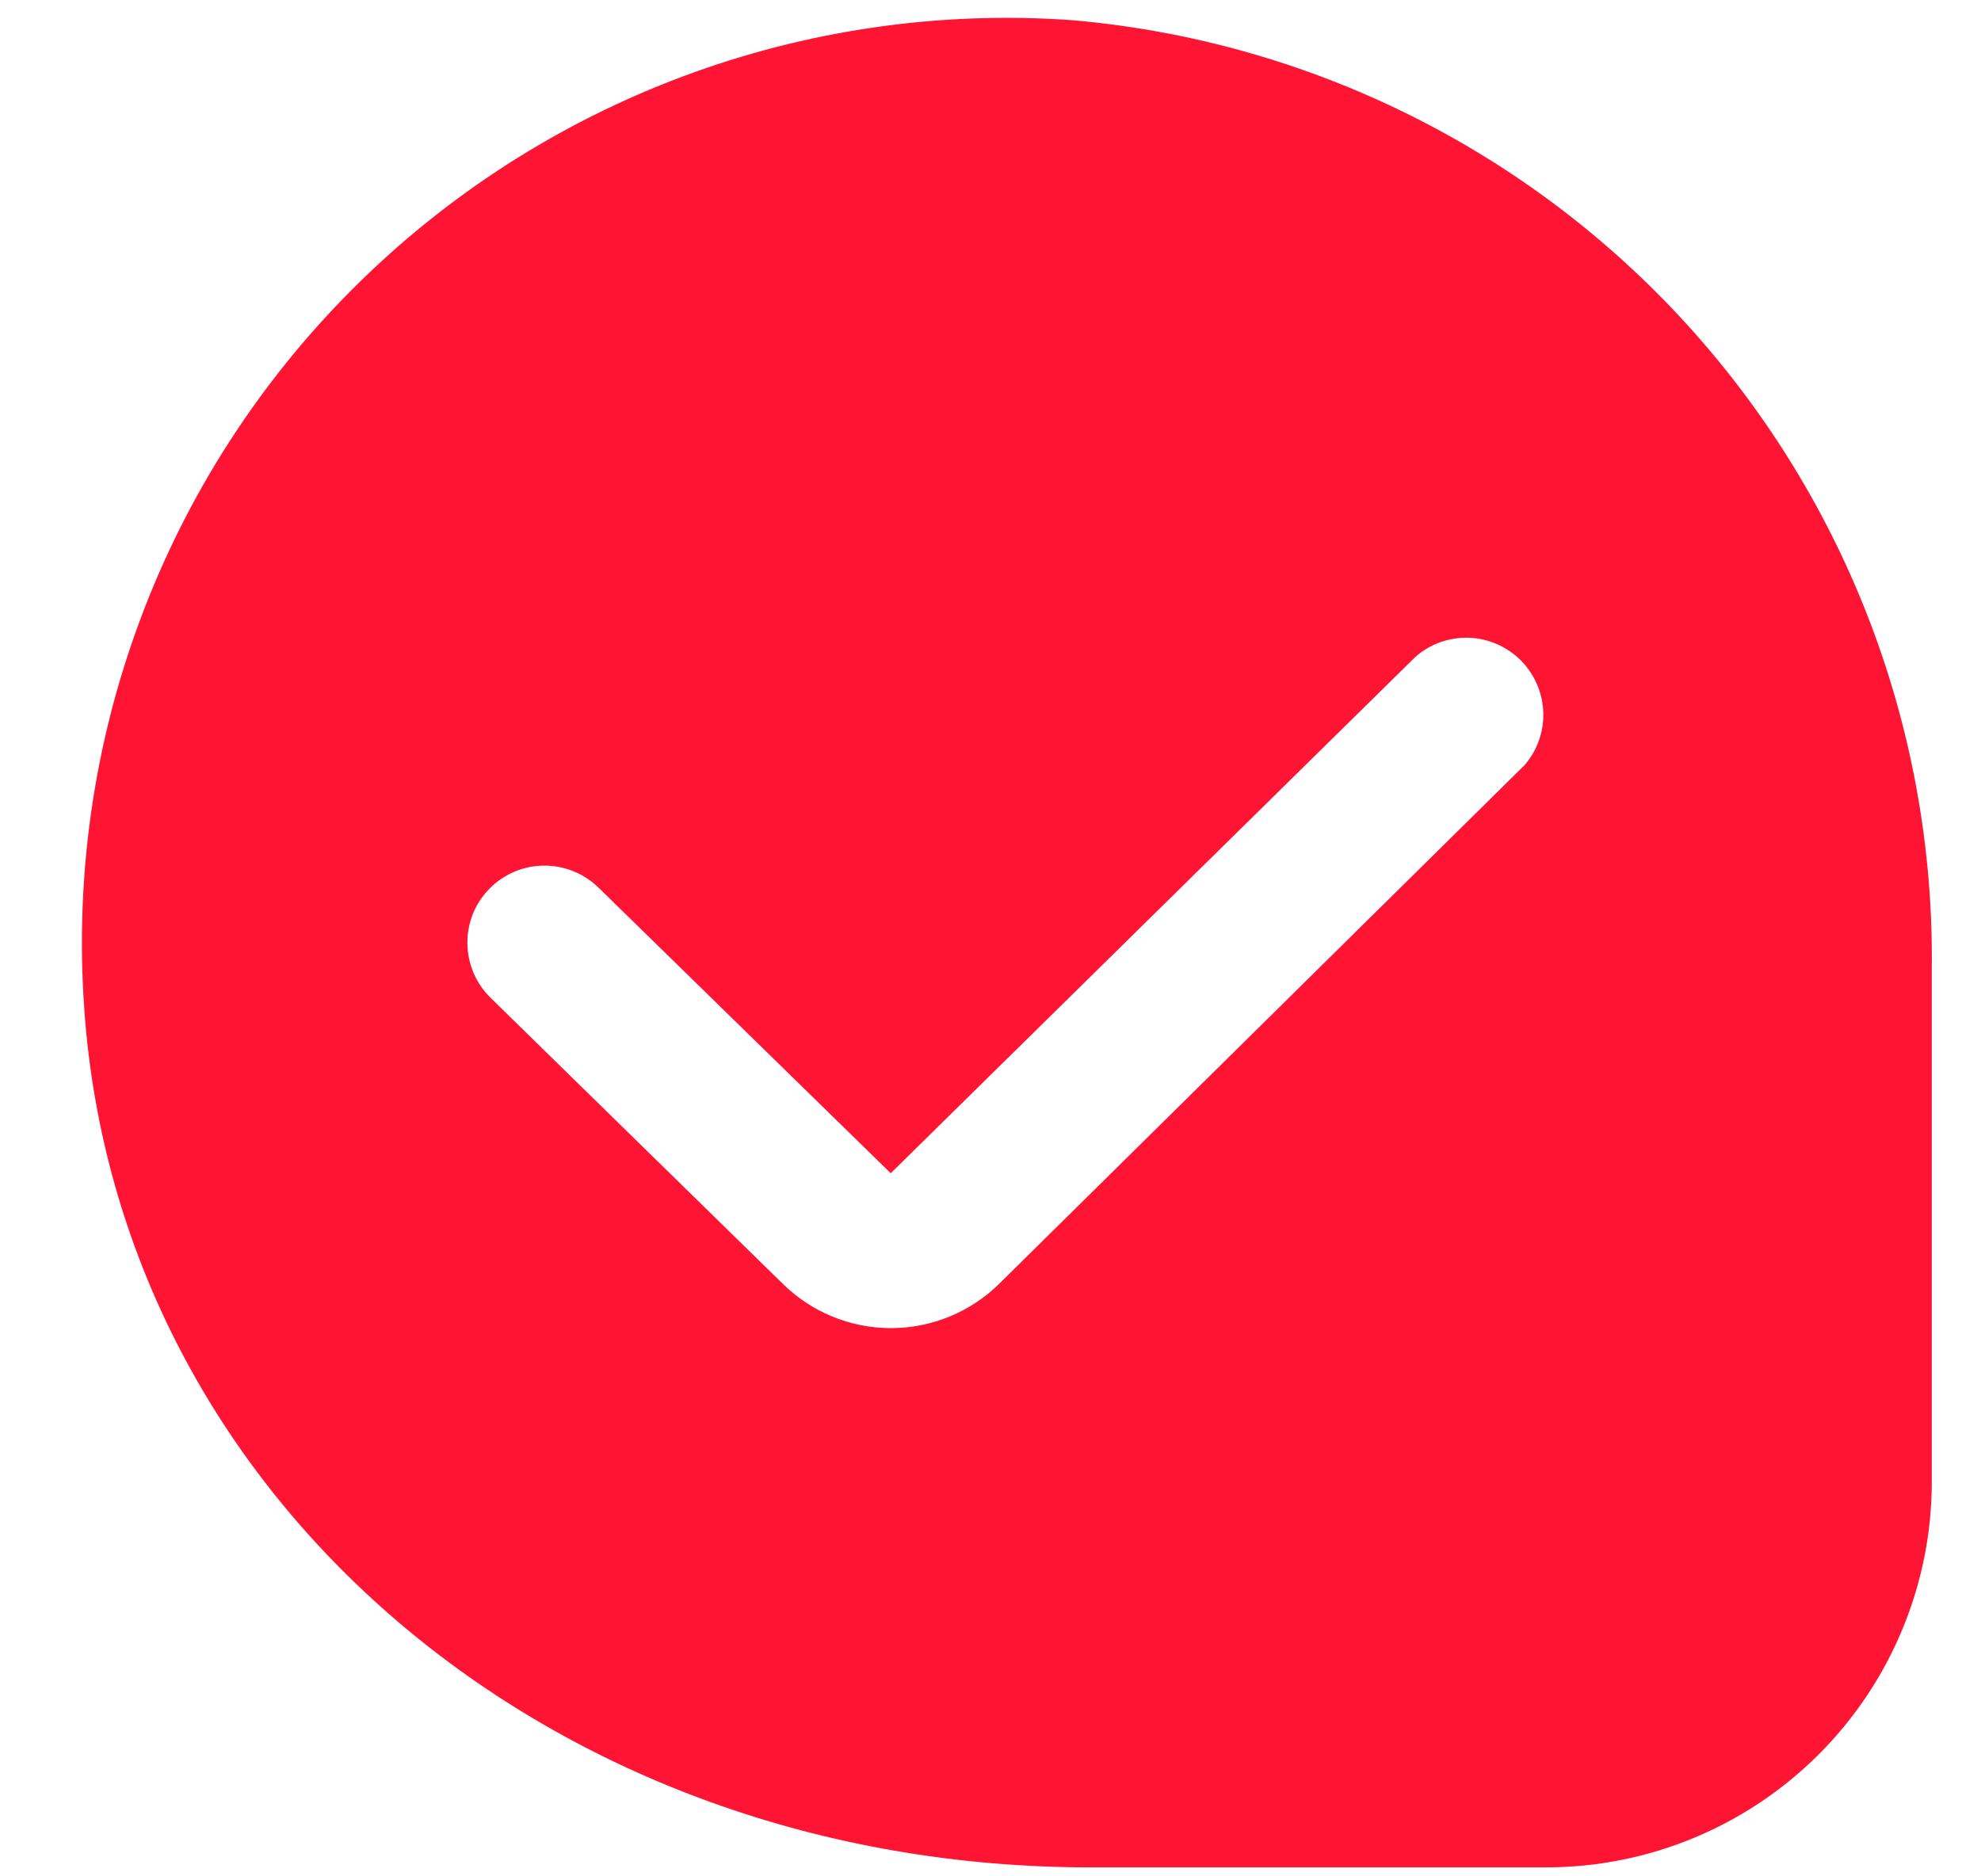 <svg xmlns="http://www.w3.org/2000/svg" width="19" height="18" viewBox="0 0 19 18" fill="none">
  <g clip-path="url(#clip0_3196_1349)">
    <path d="M10.275 0.193C9.008 0.104 7.736 0.289 6.547 0.734C5.357 1.18 4.277 1.875 3.379 2.775C2.481 3.674 1.787 4.755 1.344 5.946C0.9 7.136 0.718 8.408 0.808 9.675C1.134 14.372 5.283 17.914 10.458 17.914H14.832C15.812 17.913 16.751 17.523 17.444 16.83C18.137 16.137 18.527 15.198 18.528 14.218V9.295C18.555 7.016 17.72 4.811 16.189 3.123C14.659 1.435 12.546 0.388 10.275 0.193ZM14.61 7.352L9.589 12.31C9.312 12.586 8.936 12.741 8.545 12.741C8.154 12.741 7.779 12.586 7.502 12.31L4.705 9.572C4.565 9.435 4.485 9.247 4.483 9.051C4.48 8.855 4.556 8.666 4.694 8.526C4.831 8.386 5.018 8.306 5.214 8.304C5.41 8.302 5.599 8.377 5.74 8.515L8.543 11.255L13.575 6.302C13.716 6.177 13.901 6.112 14.089 6.118C14.278 6.125 14.457 6.204 14.59 6.339C14.722 6.474 14.798 6.654 14.802 6.843C14.806 7.032 14.737 7.215 14.609 7.355L14.61 7.352Z" fill="#FF1433"/>
  </g>
  <defs>
    <clipPath id="clip0_3196_1349">
      <rect width="17.743" height="17.743" fill="white" transform="translate(0.786 0.171)"/>
    </clipPath>
  </defs>
</svg>